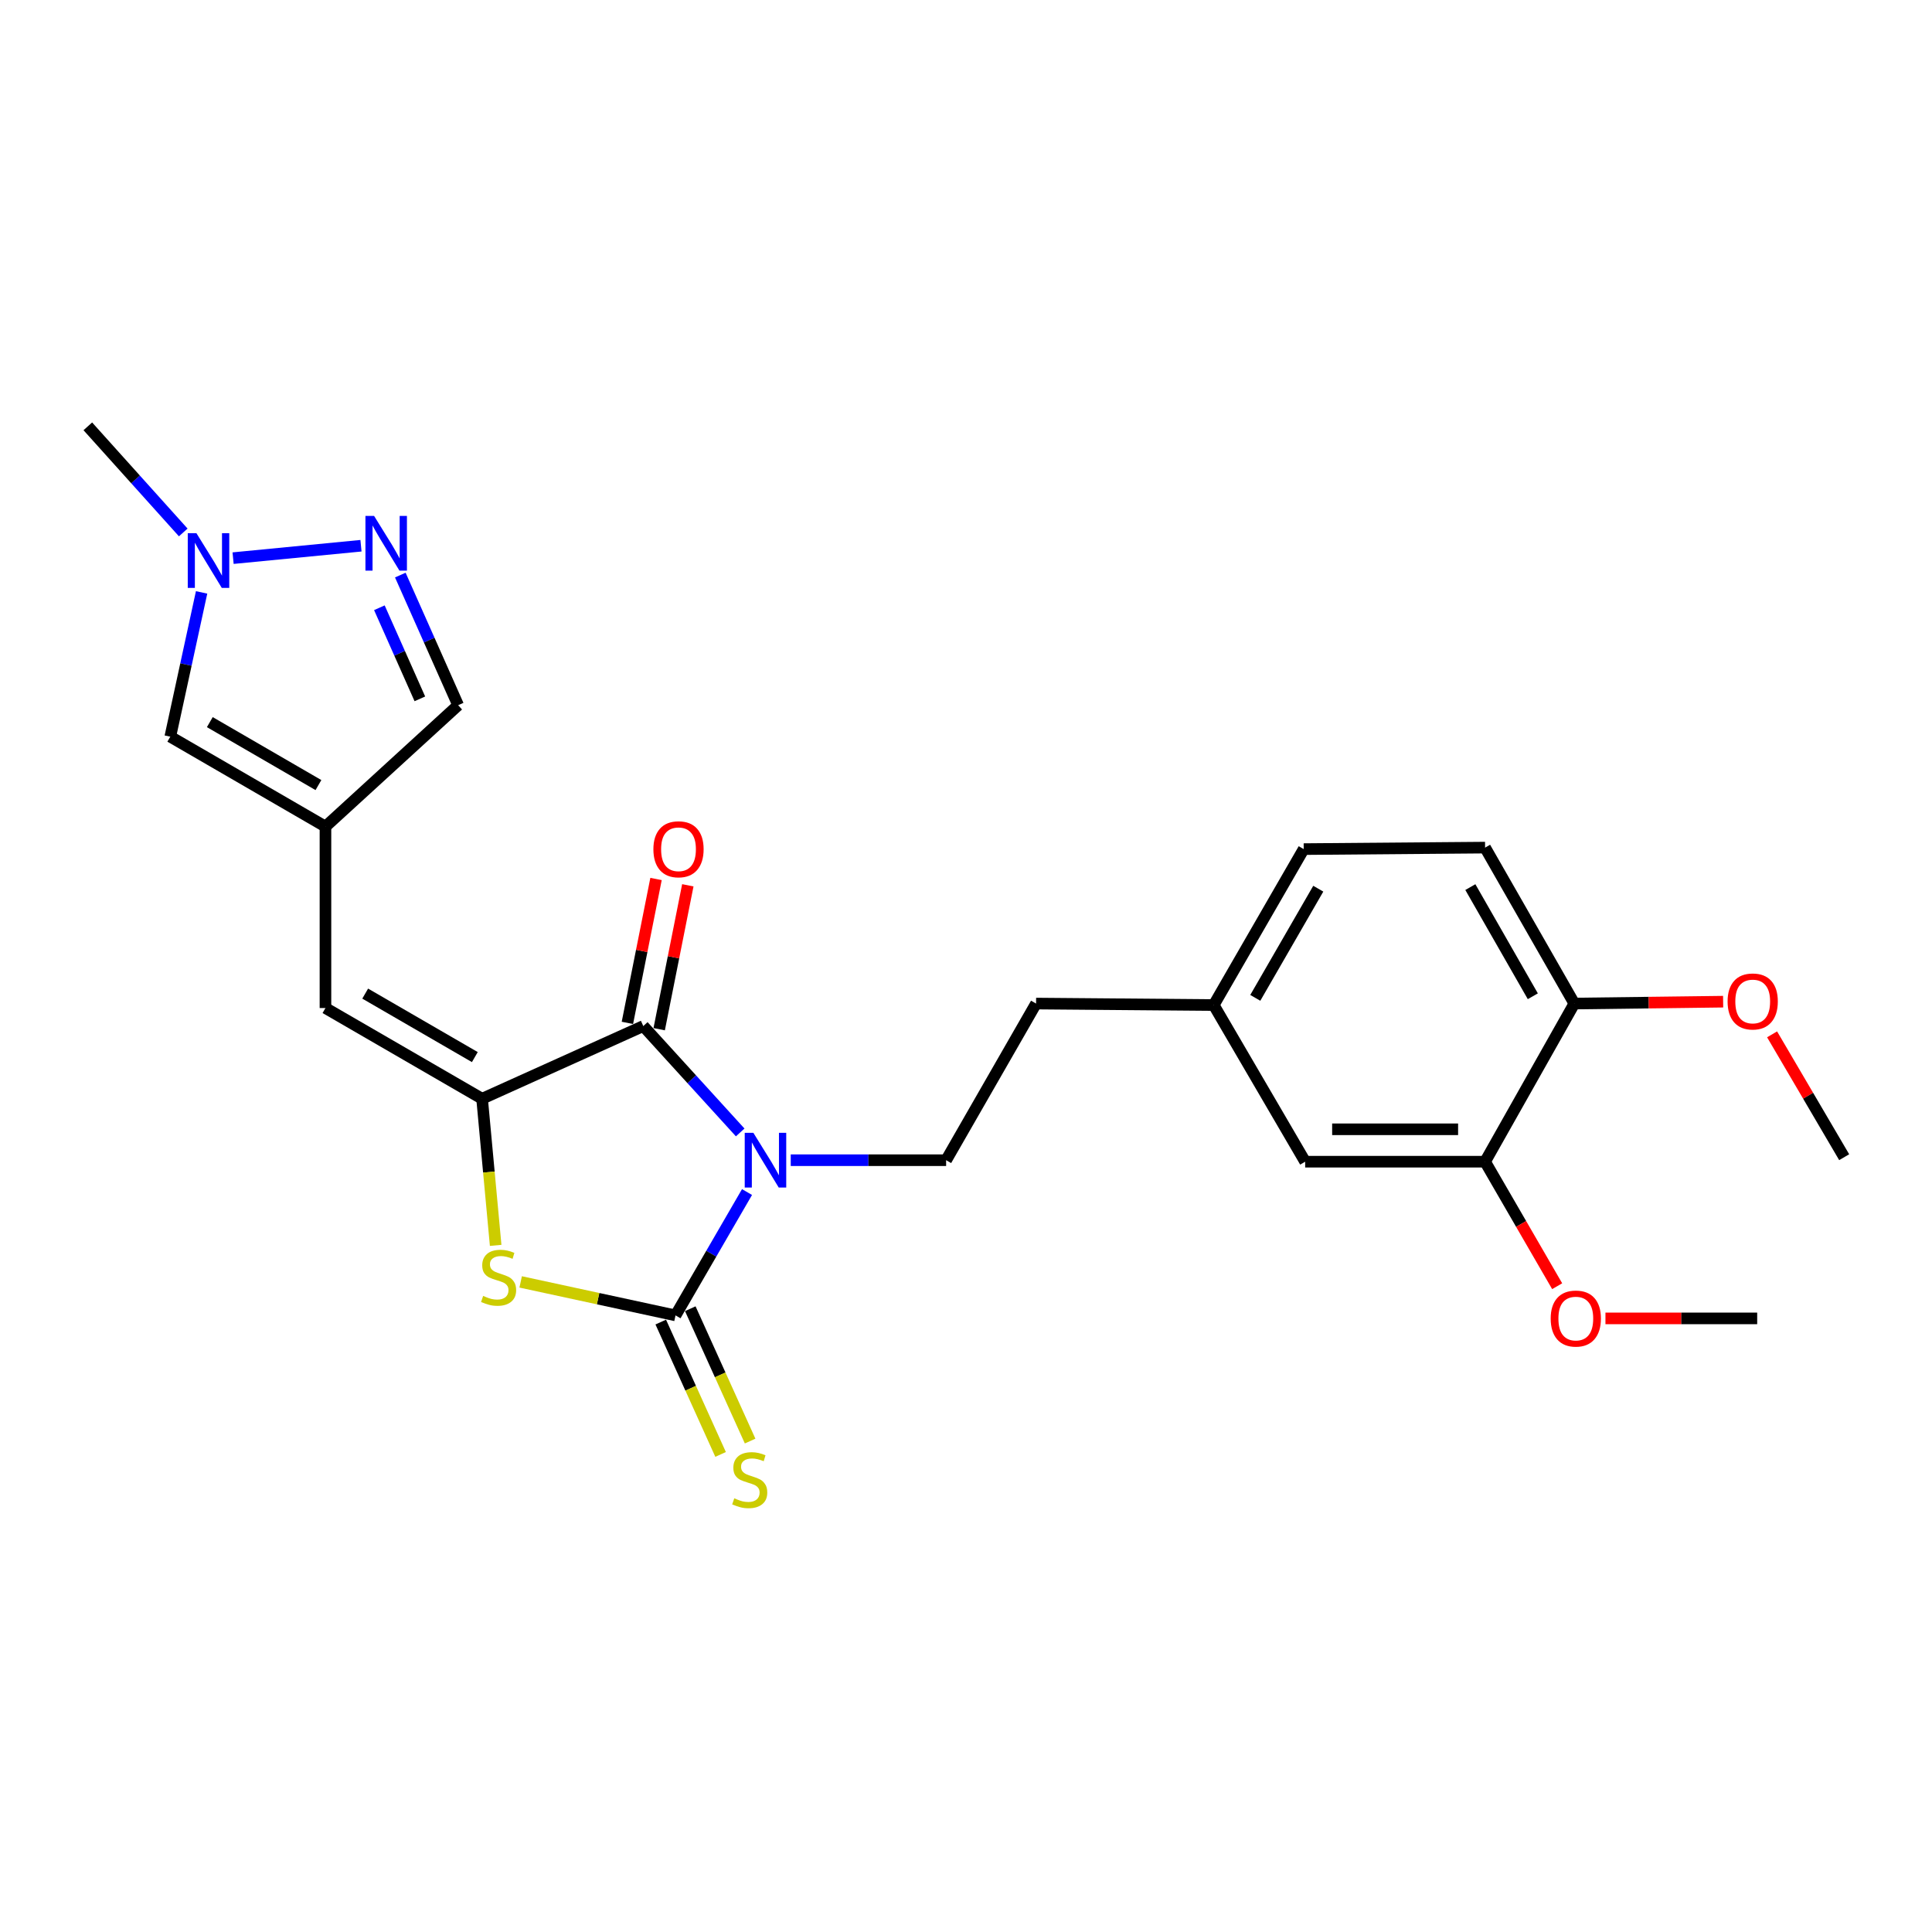 <?xml version='1.0' encoding='iso-8859-1'?>
<svg version='1.1' baseProfile='full'
              xmlns='http://www.w3.org/2000/svg'
                      xmlns:rdkit='http://www.rdkit.org/xml'
                      xmlns:xlink='http://www.w3.org/1999/xlink'
                  xml:space='preserve'
width='1000px' height='1000px' viewBox='0 0 1000 1000'>
<!-- END OF HEADER -->
<rect style='opacity:1.0;fill:#FFFFFF;stroke:none' width='1000' height='1000' x='0' y='0'> </rect>
<path class='bond-0' d='M 386.657,617.001 L 368.152,648.923' style='fill:none;fill-rule:evenodd;stroke:#0000FF;stroke-width:6px;stroke-linecap:butt;stroke-linejoin:miter;stroke-opacity:1' />
<path class='bond-0' d='M 368.152,648.923 L 349.647,680.845' style='fill:none;fill-rule:evenodd;stroke:#000000;stroke-width:6px;stroke-linecap:butt;stroke-linejoin:miter;stroke-opacity:1' />
<path class='bond-1' d='M 383.123,586.149 L 358.045,558.614' style='fill:none;fill-rule:evenodd;stroke:#0000FF;stroke-width:6px;stroke-linecap:butt;stroke-linejoin:miter;stroke-opacity:1' />
<path class='bond-1' d='M 358.045,558.614 L 332.966,531.079' style='fill:none;fill-rule:evenodd;stroke:#000000;stroke-width:6px;stroke-linecap:butt;stroke-linejoin:miter;stroke-opacity:1' />
<path class='bond-8' d='M 409.288,600.52 L 449.5,600.52' style='fill:none;fill-rule:evenodd;stroke:#0000FF;stroke-width:6px;stroke-linecap:butt;stroke-linejoin:miter;stroke-opacity:1' />
<path class='bond-8' d='M 449.5,600.52 L 489.712,600.52' style='fill:none;fill-rule:evenodd;stroke:#000000;stroke-width:6px;stroke-linecap:butt;stroke-linejoin:miter;stroke-opacity:1' />
<path class='bond-3' d='M 349.647,680.845 L 309.571,672.179' style='fill:none;fill-rule:evenodd;stroke:#000000;stroke-width:6px;stroke-linecap:butt;stroke-linejoin:miter;stroke-opacity:1' />
<path class='bond-3' d='M 309.571,672.179 L 269.496,663.513' style='fill:none;fill-rule:evenodd;stroke:#CCCC00;stroke-width:6px;stroke-linecap:butt;stroke-linejoin:miter;stroke-opacity:1' />
<path class='bond-10' d='M 342.005,684.3 L 357.491,718.553' style='fill:none;fill-rule:evenodd;stroke:#000000;stroke-width:6px;stroke-linecap:butt;stroke-linejoin:miter;stroke-opacity:1' />
<path class='bond-10' d='M 357.491,718.553 L 372.978,752.806' style='fill:none;fill-rule:evenodd;stroke:#CCCC00;stroke-width:6px;stroke-linecap:butt;stroke-linejoin:miter;stroke-opacity:1' />
<path class='bond-10' d='M 357.288,677.39 L 372.775,711.643' style='fill:none;fill-rule:evenodd;stroke:#000000;stroke-width:6px;stroke-linecap:butt;stroke-linejoin:miter;stroke-opacity:1' />
<path class='bond-10' d='M 372.775,711.643 L 388.261,745.896' style='fill:none;fill-rule:evenodd;stroke:#CCCC00;stroke-width:6px;stroke-linecap:butt;stroke-linejoin:miter;stroke-opacity:1' />
<path class='bond-2' d='M 332.966,531.079 L 249.529,568.707' style='fill:none;fill-rule:evenodd;stroke:#000000;stroke-width:6px;stroke-linecap:butt;stroke-linejoin:miter;stroke-opacity:1' />
<path class='bond-13' d='M 341.192,532.716 L 348.604,495.472' style='fill:none;fill-rule:evenodd;stroke:#000000;stroke-width:6px;stroke-linecap:butt;stroke-linejoin:miter;stroke-opacity:1' />
<path class='bond-13' d='M 348.604,495.472 L 356.017,458.228' style='fill:none;fill-rule:evenodd;stroke:#FF0000;stroke-width:6px;stroke-linecap:butt;stroke-linejoin:miter;stroke-opacity:1' />
<path class='bond-13' d='M 324.741,529.442 L 332.154,492.198' style='fill:none;fill-rule:evenodd;stroke:#000000;stroke-width:6px;stroke-linecap:butt;stroke-linejoin:miter;stroke-opacity:1' />
<path class='bond-13' d='M 332.154,492.198 L 339.566,454.954' style='fill:none;fill-rule:evenodd;stroke:#FF0000;stroke-width:6px;stroke-linecap:butt;stroke-linejoin:miter;stroke-opacity:1' />
<path class='bond-5' d='M 249.529,568.707 L 168.458,521.76' style='fill:none;fill-rule:evenodd;stroke:#000000;stroke-width:6px;stroke-linecap:butt;stroke-linejoin:miter;stroke-opacity:1' />
<path class='bond-5' d='M 245.774,547.149 L 189.024,514.287' style='fill:none;fill-rule:evenodd;stroke:#000000;stroke-width:6px;stroke-linecap:butt;stroke-linejoin:miter;stroke-opacity:1' />
<path class='bond-25' d='M 249.529,568.707 L 253.041,606.656' style='fill:none;fill-rule:evenodd;stroke:#000000;stroke-width:6px;stroke-linecap:butt;stroke-linejoin:miter;stroke-opacity:1' />
<path class='bond-25' d='M 253.041,606.656 L 256.553,644.605' style='fill:none;fill-rule:evenodd;stroke:#CCCC00;stroke-width:6px;stroke-linecap:butt;stroke-linejoin:miter;stroke-opacity:1' />
<path class='bond-4' d='M 168.458,427.849 L 168.458,521.76' style='fill:none;fill-rule:evenodd;stroke:#000000;stroke-width:6px;stroke-linecap:butt;stroke-linejoin:miter;stroke-opacity:1' />
<path class='bond-9' d='M 168.458,427.849 L 88.142,381.303' style='fill:none;fill-rule:evenodd;stroke:#000000;stroke-width:6px;stroke-linecap:butt;stroke-linejoin:miter;stroke-opacity:1' />
<path class='bond-9' d='M 164.821,406.355 L 108.6,373.772' style='fill:none;fill-rule:evenodd;stroke:#000000;stroke-width:6px;stroke-linecap:butt;stroke-linejoin:miter;stroke-opacity:1' />
<path class='bond-11' d='M 168.458,427.849 L 237.135,365.014' style='fill:none;fill-rule:evenodd;stroke:#000000;stroke-width:6px;stroke-linecap:butt;stroke-linejoin:miter;stroke-opacity:1' />
<path class='bond-6' d='M 207.201,297.657 L 222.168,331.336' style='fill:none;fill-rule:evenodd;stroke:#0000FF;stroke-width:6px;stroke-linecap:butt;stroke-linejoin:miter;stroke-opacity:1' />
<path class='bond-6' d='M 222.168,331.336 L 237.135,365.014' style='fill:none;fill-rule:evenodd;stroke:#000000;stroke-width:6px;stroke-linecap:butt;stroke-linejoin:miter;stroke-opacity:1' />
<path class='bond-6' d='M 196.364,314.572 L 206.841,338.147' style='fill:none;fill-rule:evenodd;stroke:#0000FF;stroke-width:6px;stroke-linecap:butt;stroke-linejoin:miter;stroke-opacity:1' />
<path class='bond-6' d='M 206.841,338.147 L 217.317,361.722' style='fill:none;fill-rule:evenodd;stroke:#000000;stroke-width:6px;stroke-linecap:butt;stroke-linejoin:miter;stroke-opacity:1' />
<path class='bond-27' d='M 186.84,282.471 L 120.648,288.896' style='fill:none;fill-rule:evenodd;stroke:#0000FF;stroke-width:6px;stroke-linecap:butt;stroke-linejoin:miter;stroke-opacity:1' />
<path class='bond-7' d='M 104.347,306.623 L 96.245,343.963' style='fill:none;fill-rule:evenodd;stroke:#0000FF;stroke-width:6px;stroke-linecap:butt;stroke-linejoin:miter;stroke-opacity:1' />
<path class='bond-7' d='M 96.245,343.963 L 88.142,381.303' style='fill:none;fill-rule:evenodd;stroke:#000000;stroke-width:6px;stroke-linecap:butt;stroke-linejoin:miter;stroke-opacity:1' />
<path class='bond-22' d='M 94.85,275.593 L 70.152,248.132' style='fill:none;fill-rule:evenodd;stroke:#0000FF;stroke-width:6px;stroke-linecap:butt;stroke-linejoin:miter;stroke-opacity:1' />
<path class='bond-22' d='M 70.152,248.132 L 45.455,220.671' style='fill:none;fill-rule:evenodd;stroke:#000000;stroke-width:6px;stroke-linecap:butt;stroke-linejoin:miter;stroke-opacity:1' />
<path class='bond-18' d='M 489.712,600.52 L 536.267,519.44' style='fill:none;fill-rule:evenodd;stroke:#000000;stroke-width:6px;stroke-linecap:butt;stroke-linejoin:miter;stroke-opacity:1' />
<path class='bond-12' d='M 768.679,601.293 L 675.551,601.293' style='fill:none;fill-rule:evenodd;stroke:#000000;stroke-width:6px;stroke-linecap:butt;stroke-linejoin:miter;stroke-opacity:1' />
<path class='bond-12' d='M 754.71,584.52 L 689.52,584.52' style='fill:none;fill-rule:evenodd;stroke:#000000;stroke-width:6px;stroke-linecap:butt;stroke-linejoin:miter;stroke-opacity:1' />
<path class='bond-20' d='M 768.679,601.293 L 787.334,633.516' style='fill:none;fill-rule:evenodd;stroke:#000000;stroke-width:6px;stroke-linecap:butt;stroke-linejoin:miter;stroke-opacity:1' />
<path class='bond-20' d='M 787.334,633.516 L 805.988,665.738' style='fill:none;fill-rule:evenodd;stroke:#FF0000;stroke-width:6px;stroke-linecap:butt;stroke-linejoin:miter;stroke-opacity:1' />
<path class='bond-26' d='M 768.679,601.293 L 814.871,519.44' style='fill:none;fill-rule:evenodd;stroke:#000000;stroke-width:6px;stroke-linecap:butt;stroke-linejoin:miter;stroke-opacity:1' />
<path class='bond-14' d='M 814.871,519.44 L 768.679,438.723' style='fill:none;fill-rule:evenodd;stroke:#000000;stroke-width:6px;stroke-linecap:butt;stroke-linejoin:miter;stroke-opacity:1' />
<path class='bond-14' d='M 793.384,515.663 L 761.05,459.162' style='fill:none;fill-rule:evenodd;stroke:#000000;stroke-width:6px;stroke-linecap:butt;stroke-linejoin:miter;stroke-opacity:1' />
<path class='bond-21' d='M 814.871,519.44 L 853.38,518.954' style='fill:none;fill-rule:evenodd;stroke:#000000;stroke-width:6px;stroke-linecap:butt;stroke-linejoin:miter;stroke-opacity:1' />
<path class='bond-21' d='M 853.38,518.954 L 891.89,518.468' style='fill:none;fill-rule:evenodd;stroke:#FF0000;stroke-width:6px;stroke-linecap:butt;stroke-linejoin:miter;stroke-opacity:1' />
<path class='bond-15' d='M 675.551,601.293 L 628.222,520.213' style='fill:none;fill-rule:evenodd;stroke:#000000;stroke-width:6px;stroke-linecap:butt;stroke-linejoin:miter;stroke-opacity:1' />
<path class='bond-16' d='M 768.679,438.723 L 674.796,439.497' style='fill:none;fill-rule:evenodd;stroke:#000000;stroke-width:6px;stroke-linecap:butt;stroke-linejoin:miter;stroke-opacity:1' />
<path class='bond-17' d='M 628.222,520.213 L 536.267,519.44' style='fill:none;fill-rule:evenodd;stroke:#000000;stroke-width:6px;stroke-linecap:butt;stroke-linejoin:miter;stroke-opacity:1' />
<path class='bond-19' d='M 628.222,520.213 L 674.796,439.497' style='fill:none;fill-rule:evenodd;stroke:#000000;stroke-width:6px;stroke-linecap:butt;stroke-linejoin:miter;stroke-opacity:1' />
<path class='bond-19' d='M 649.736,516.489 L 682.338,459.987' style='fill:none;fill-rule:evenodd;stroke:#000000;stroke-width:6px;stroke-linecap:butt;stroke-linejoin:miter;stroke-opacity:1' />
<path class='bond-23' d='M 830.982,682.401 L 870.25,682.401' style='fill:none;fill-rule:evenodd;stroke:#FF0000;stroke-width:6px;stroke-linecap:butt;stroke-linejoin:miter;stroke-opacity:1' />
<path class='bond-23' d='M 870.25,682.401 L 909.519,682.401' style='fill:none;fill-rule:evenodd;stroke:#000000;stroke-width:6px;stroke-linecap:butt;stroke-linejoin:miter;stroke-opacity:1' />
<path class='bond-24' d='M 917.232,535.374 L 935.889,567.169' style='fill:none;fill-rule:evenodd;stroke:#FF0000;stroke-width:6px;stroke-linecap:butt;stroke-linejoin:miter;stroke-opacity:1' />
<path class='bond-24' d='M 935.889,567.169 L 954.545,598.964' style='fill:none;fill-rule:evenodd;stroke:#000000;stroke-width:6px;stroke-linecap:butt;stroke-linejoin:miter;stroke-opacity:1' />
<path  class='atom-0' d='M 389.951 586.36
L 399.231 601.36
Q 400.151 602.84, 401.631 605.52
Q 403.111 608.2, 403.191 608.36
L 403.191 586.36
L 406.951 586.36
L 406.951 614.68
L 403.071 614.68
L 393.111 598.28
Q 391.951 596.36, 390.711 594.16
Q 389.511 591.96, 389.151 591.28
L 389.151 614.68
L 385.471 614.68
L 385.471 586.36
L 389.951 586.36
' fill='#0000FF'/>
<path  class='atom-4' d='M 250.074 670.763
Q 250.394 670.883, 251.714 671.443
Q 253.034 672.003, 254.474 672.363
Q 255.954 672.683, 257.394 672.683
Q 260.074 672.683, 261.634 671.403
Q 263.194 670.083, 263.194 667.803
Q 263.194 666.243, 262.394 665.283
Q 261.634 664.323, 260.434 663.803
Q 259.234 663.283, 257.234 662.683
Q 254.714 661.923, 253.194 661.203
Q 251.714 660.483, 250.634 658.963
Q 249.594 657.443, 249.594 654.883
Q 249.594 651.323, 251.994 649.123
Q 254.434 646.923, 259.234 646.923
Q 262.514 646.923, 266.234 648.483
L 265.314 651.563
Q 261.914 650.163, 259.354 650.163
Q 256.594 650.163, 255.074 651.323
Q 253.554 652.443, 253.594 654.403
Q 253.594 655.923, 254.354 656.843
Q 255.154 657.763, 256.274 658.283
Q 257.434 658.803, 259.354 659.403
Q 261.914 660.203, 263.434 661.003
Q 264.954 661.803, 266.034 663.443
Q 267.154 665.043, 267.154 667.803
Q 267.154 671.723, 264.514 673.843
Q 261.914 675.923, 257.554 675.923
Q 255.034 675.923, 253.114 675.363
Q 251.234 674.843, 248.994 673.923
L 250.074 670.763
' fill='#CCCC00'/>
<path  class='atom-7' d='M 193.629 267.044
L 202.909 282.044
Q 203.829 283.524, 205.309 286.204
Q 206.789 288.884, 206.869 289.044
L 206.869 267.044
L 210.629 267.044
L 210.629 295.364
L 206.749 295.364
L 196.789 278.964
Q 195.629 277.044, 194.389 274.844
Q 193.189 272.644, 192.829 271.964
L 192.829 295.364
L 189.149 295.364
L 189.149 267.044
L 193.629 267.044
' fill='#0000FF'/>
<path  class='atom-8' d='M 101.666 275.971
L 110.946 290.971
Q 111.866 292.451, 113.346 295.131
Q 114.826 297.811, 114.906 297.971
L 114.906 275.971
L 118.666 275.971
L 118.666 304.291
L 114.786 304.291
L 104.826 287.891
Q 103.666 285.971, 102.426 283.771
Q 101.226 281.571, 100.866 280.891
L 100.866 304.291
L 97.186 304.291
L 97.186 275.971
L 101.666 275.971
' fill='#0000FF'/>
<path  class='atom-11' d='M 380.057 775.521
Q 380.377 775.641, 381.697 776.201
Q 383.017 776.761, 384.457 777.121
Q 385.937 777.441, 387.377 777.441
Q 390.057 777.441, 391.617 776.161
Q 393.177 774.841, 393.177 772.561
Q 393.177 771.001, 392.377 770.041
Q 391.617 769.081, 390.417 768.561
Q 389.217 768.041, 387.217 767.441
Q 384.697 766.681, 383.177 765.961
Q 381.697 765.241, 380.617 763.721
Q 379.577 762.201, 379.577 759.641
Q 379.577 756.081, 381.977 753.881
Q 384.417 751.681, 389.217 751.681
Q 392.497 751.681, 396.217 753.241
L 395.297 756.321
Q 391.897 754.921, 389.337 754.921
Q 386.577 754.921, 385.057 756.081
Q 383.537 757.201, 383.577 759.161
Q 383.577 760.681, 384.337 761.601
Q 385.137 762.521, 386.257 763.041
Q 387.417 763.561, 389.337 764.161
Q 391.897 764.961, 393.417 765.761
Q 394.937 766.561, 396.017 768.201
Q 397.137 769.801, 397.137 772.561
Q 397.137 776.481, 394.497 778.601
Q 391.897 780.681, 387.537 780.681
Q 385.017 780.681, 383.097 780.121
Q 381.217 779.601, 378.977 778.681
L 380.057 775.521
' fill='#CCCC00'/>
<path  class='atom-14' d='M 338.193 439.577
Q 338.193 432.777, 341.553 428.977
Q 344.913 425.177, 351.193 425.177
Q 357.473 425.177, 360.833 428.977
Q 364.193 432.777, 364.193 439.577
Q 364.193 446.457, 360.793 450.377
Q 357.393 454.257, 351.193 454.257
Q 344.953 454.257, 341.553 450.377
Q 338.193 446.497, 338.193 439.577
M 351.193 451.057
Q 355.513 451.057, 357.833 448.177
Q 360.193 445.257, 360.193 439.577
Q 360.193 434.017, 357.833 431.217
Q 355.513 428.377, 351.193 428.377
Q 346.873 428.377, 344.513 431.177
Q 342.193 433.977, 342.193 439.577
Q 342.193 445.297, 344.513 448.177
Q 346.873 451.057, 351.193 451.057
' fill='#FF0000'/>
<path  class='atom-21' d='M 802.635 682.481
Q 802.635 675.681, 805.995 671.881
Q 809.355 668.081, 815.635 668.081
Q 821.915 668.081, 825.275 671.881
Q 828.635 675.681, 828.635 682.481
Q 828.635 689.361, 825.235 693.281
Q 821.835 697.161, 815.635 697.161
Q 809.395 697.161, 805.995 693.281
Q 802.635 689.401, 802.635 682.481
M 815.635 693.961
Q 819.955 693.961, 822.275 691.081
Q 824.635 688.161, 824.635 682.481
Q 824.635 676.921, 822.275 674.121
Q 819.955 671.281, 815.635 671.281
Q 811.315 671.281, 808.955 674.081
Q 806.635 676.881, 806.635 682.481
Q 806.635 688.201, 808.955 691.081
Q 811.315 693.961, 815.635 693.961
' fill='#FF0000'/>
<path  class='atom-22' d='M 894.198 518.355
Q 894.198 511.555, 897.558 507.755
Q 900.918 503.955, 907.198 503.955
Q 913.478 503.955, 916.838 507.755
Q 920.198 511.555, 920.198 518.355
Q 920.198 525.235, 916.798 529.155
Q 913.398 533.035, 907.198 533.035
Q 900.958 533.035, 897.558 529.155
Q 894.198 525.275, 894.198 518.355
M 907.198 529.835
Q 911.518 529.835, 913.838 526.955
Q 916.198 524.035, 916.198 518.355
Q 916.198 512.795, 913.838 509.995
Q 911.518 507.155, 907.198 507.155
Q 902.878 507.155, 900.518 509.955
Q 898.198 512.755, 898.198 518.355
Q 898.198 524.075, 900.518 526.955
Q 902.878 529.835, 907.198 529.835
' fill='#FF0000'/>
</svg>
